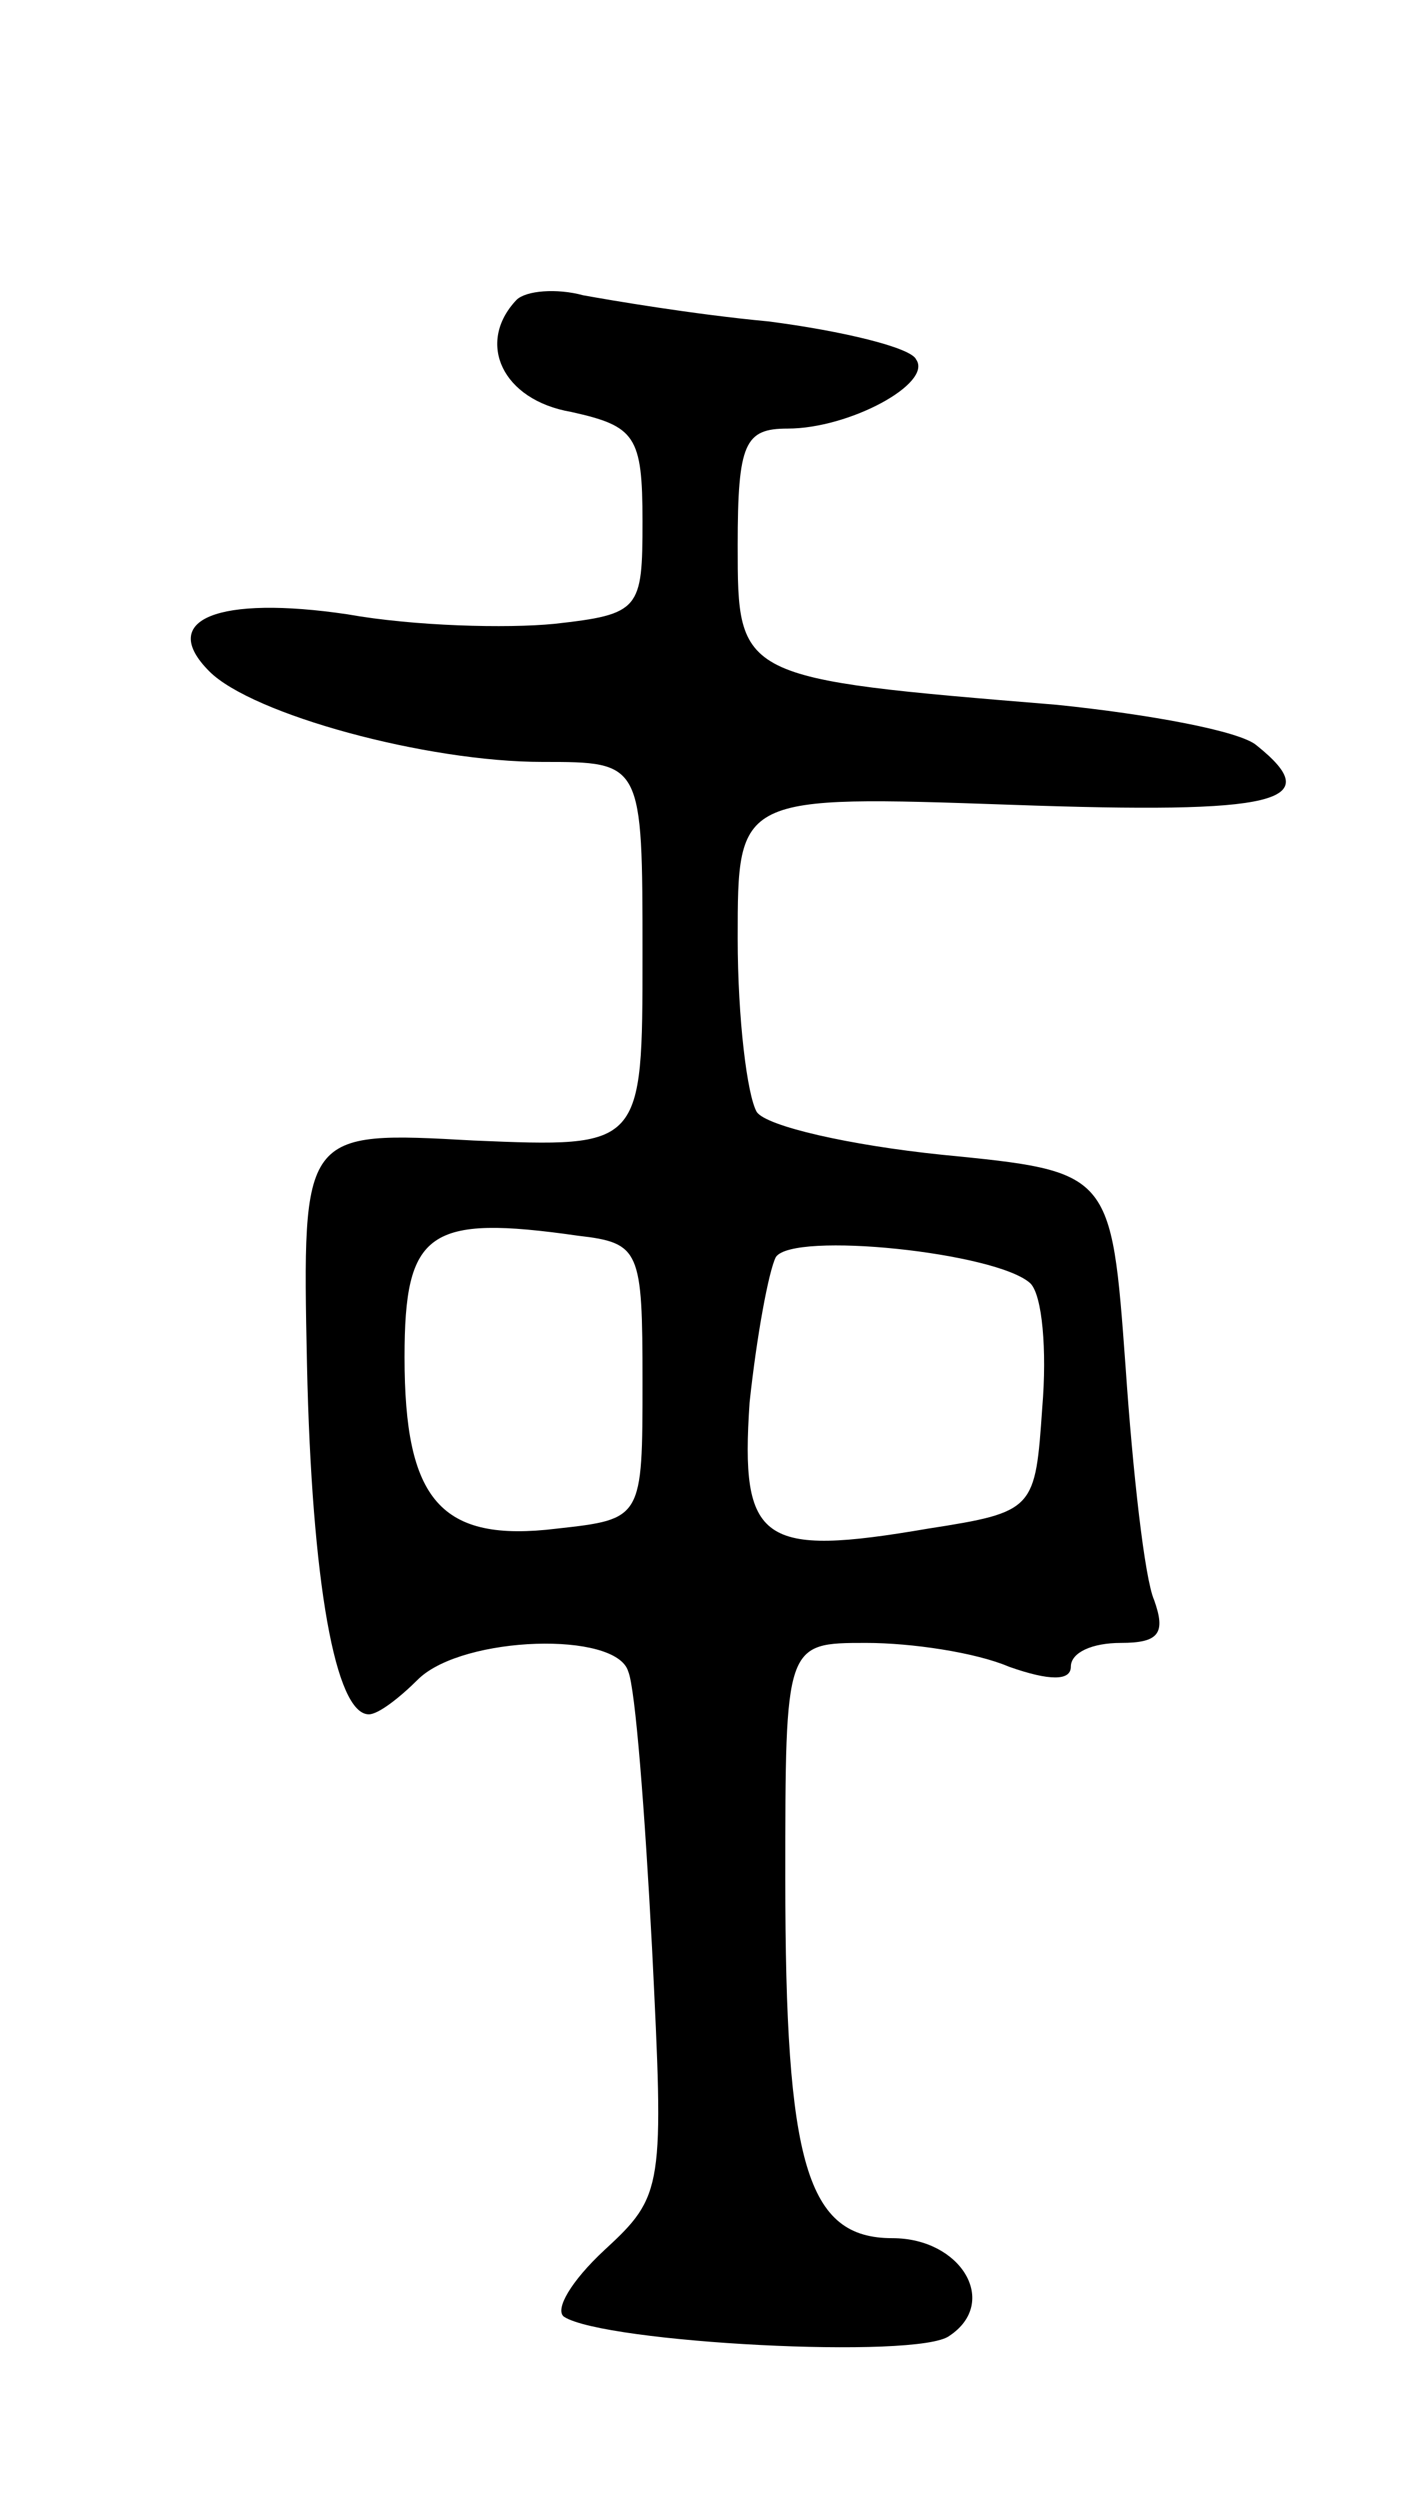 <svg version="1.0" xmlns="http://www.w3.org/2000/svg" width="59" height="105" viewBox="0 0 59 105" ><g transform="translate(0,105) scale(0.1,-0.1)" ><path d="M217 924 c-17 -18 -6 -42 23 -47 27 -6 30 -10 30 -46 0 -37 -1 -39 -37 -43 -20 -2 -59 -1 -87 4 -54 8 -80 -2 -58 -24 18 -18 91 -38 140 -38 42 0 42 0 42 -81 0 -81 0 -81 -71 -78 -72 4 -72 4 -70 -94 2 -92 12 -147 26 -147 4 0 13 7 21 15 19 18 83 20 88 3 3 -7 7 -59 10 -116 5 -101 5 -104 -20 -127 -14 -13 -21 -25 -17 -28 17 -11 149 -18 162 -8 21 14 5 41 -24 41 -36 0 -45 31 -45 151 0 99 0 99 34 99 19 0 46 -4 60 -10 17 -6 26 -6 26 0 0 6 9 10 21 10 16 0 19 4 14 18 -4 9 -9 54 -12 98 -6 82 -6 82 -77 89 -39 4 -74 12 -78 18 -4 7 -8 39 -8 73 0 60 0 60 115 56 112 -4 133 1 103 25 -7 6 -45 13 -84 17 -134 11 -134 11 -134 67 0 43 3 49 21 49 26 0 61 19 54 29 -2 5 -31 12 -62 16 -32 3 -67 9 -78 11 -11 3 -24 2 -28 -2z m53 -454 c0 -58 0 -58 -36 -62 -49 -6 -64 12 -64 72 0 53 10 60 73 51 26 -3 27 -6 27 -61z m163 41 c5 -5 7 -28 5 -52 -3 -43 -3 -44 -48 -51 -70 -12 -79 -6 -75 53 3 28 8 55 11 61 7 11 93 2 107 -11z"/></g></svg> 
